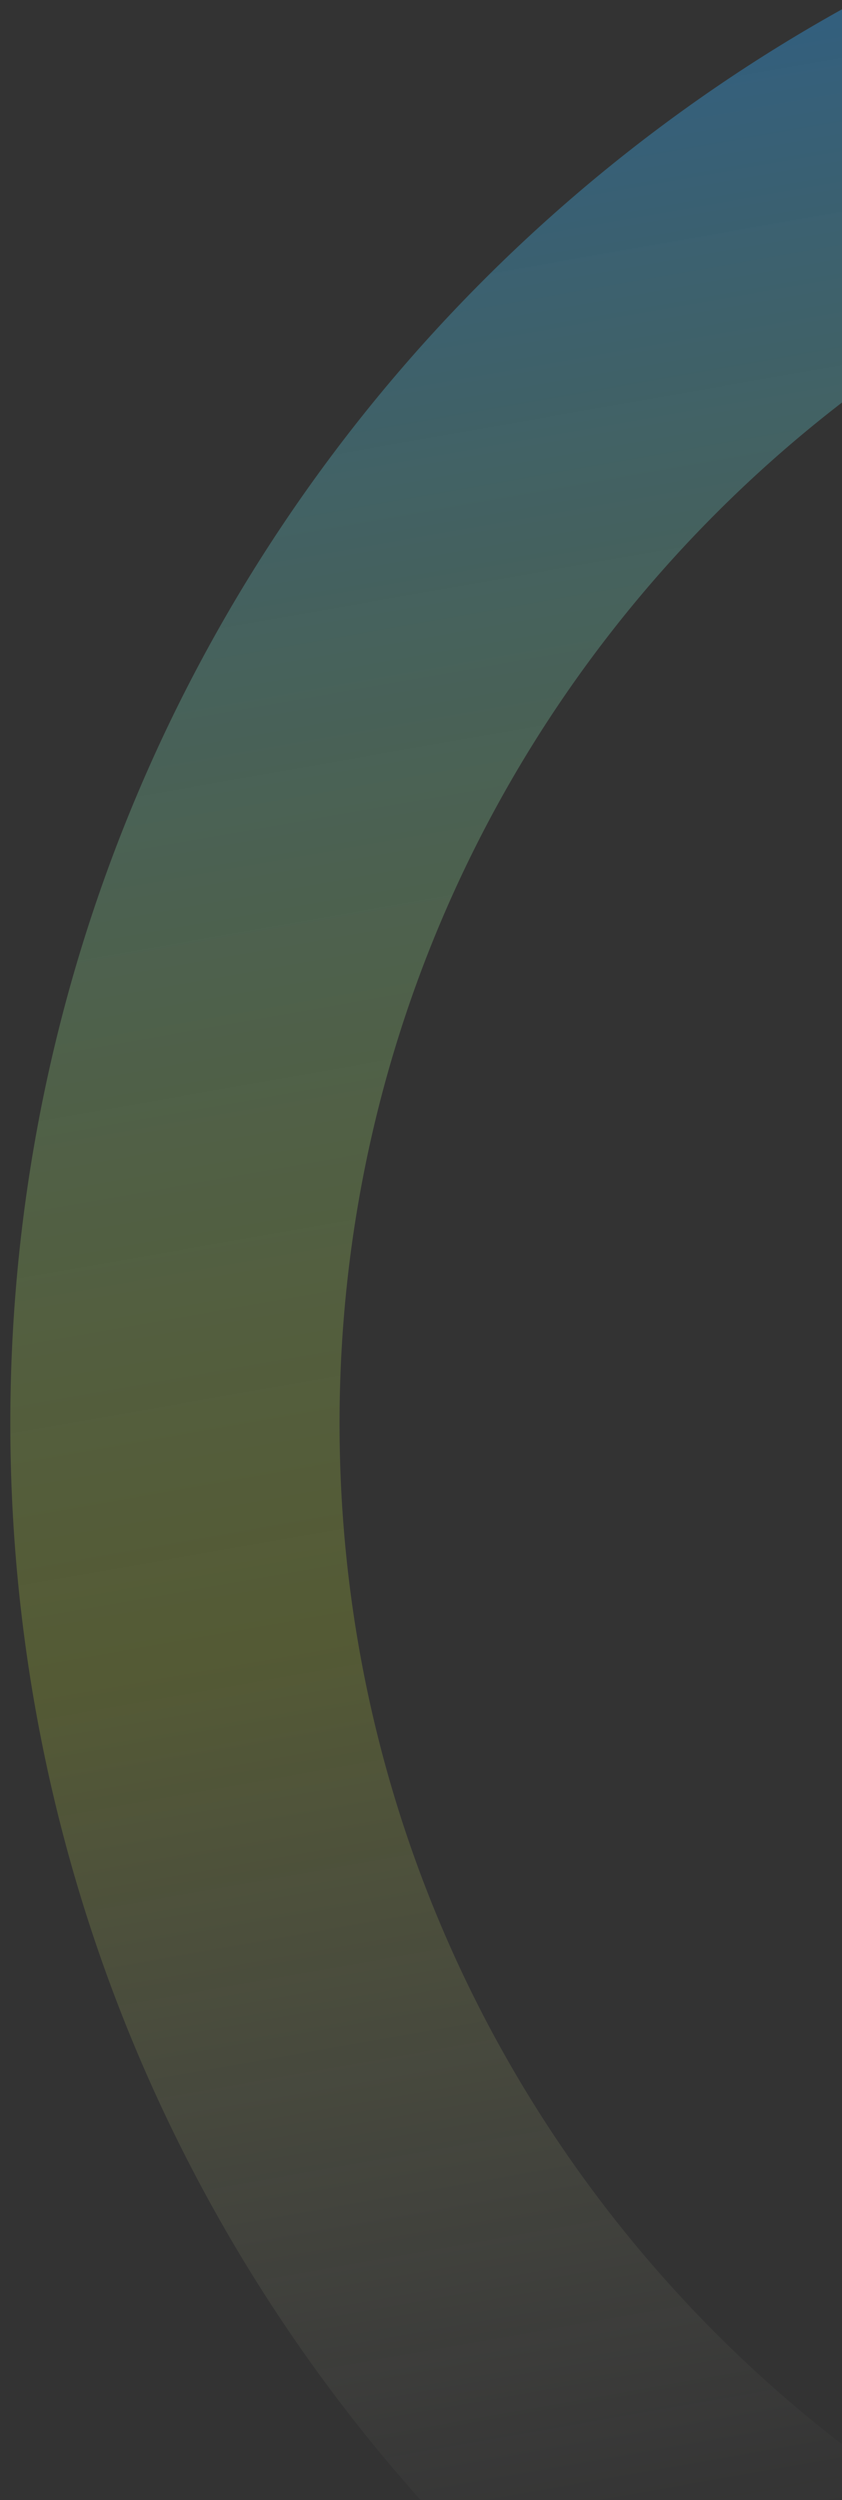 <?xml version="1.0" encoding="UTF-8"?>
<svg id="design" xmlns="http://www.w3.org/2000/svg" width="290" height="860.66" xmlns:xlink="http://www.w3.org/1999/xlink" viewBox="0 0 290 860.66">
  <rect x="0" y="0" width="290" height="860.66" fill="#333333" stroke="none"/>
  <defs>
    <style>
      .cls-1, .cls-2 {
        fill: none;
      }

      .cls-2 {
        opacity: .4;
        stroke: url(#_名称未設定グラデーション_33);
        stroke-miterlimit: 10;
        stroke-width: 113.39px;
      }

      .cls-3 {
        clip-path: url(#clippath);
      }
    </style>
    <clipPath id="clippath">
      <rect class="cls-1" width="290" height="980" transform="translate(290 980) rotate(180)"/>
    </clipPath>
    <linearGradient id="_名称未設定グラデーション_33" data-name="名称未設定グラデーション 33" x1="54.03" y1="2156.93" x2="245.92" y2="3245.15" gradientTransform="translate(182.98 -2175.3)" gradientUnits="userSpaceOnUse">
      <stop offset="0" stop-color="#28a0ff"/>
      <stop offset=".5" stop-color="#e0ff3c" stop-opacity=".48"/>
      <stop offset=".8" stop-color="#fff" stop-opacity="0"/>
    </linearGradient>
  </defs>
  <g class="cls-3">
    <path class="cls-2" d="M560.25,990c-276.14,0-500-223.86-500-500S284.11-10,560.25-10"/>
  </g>
</svg>